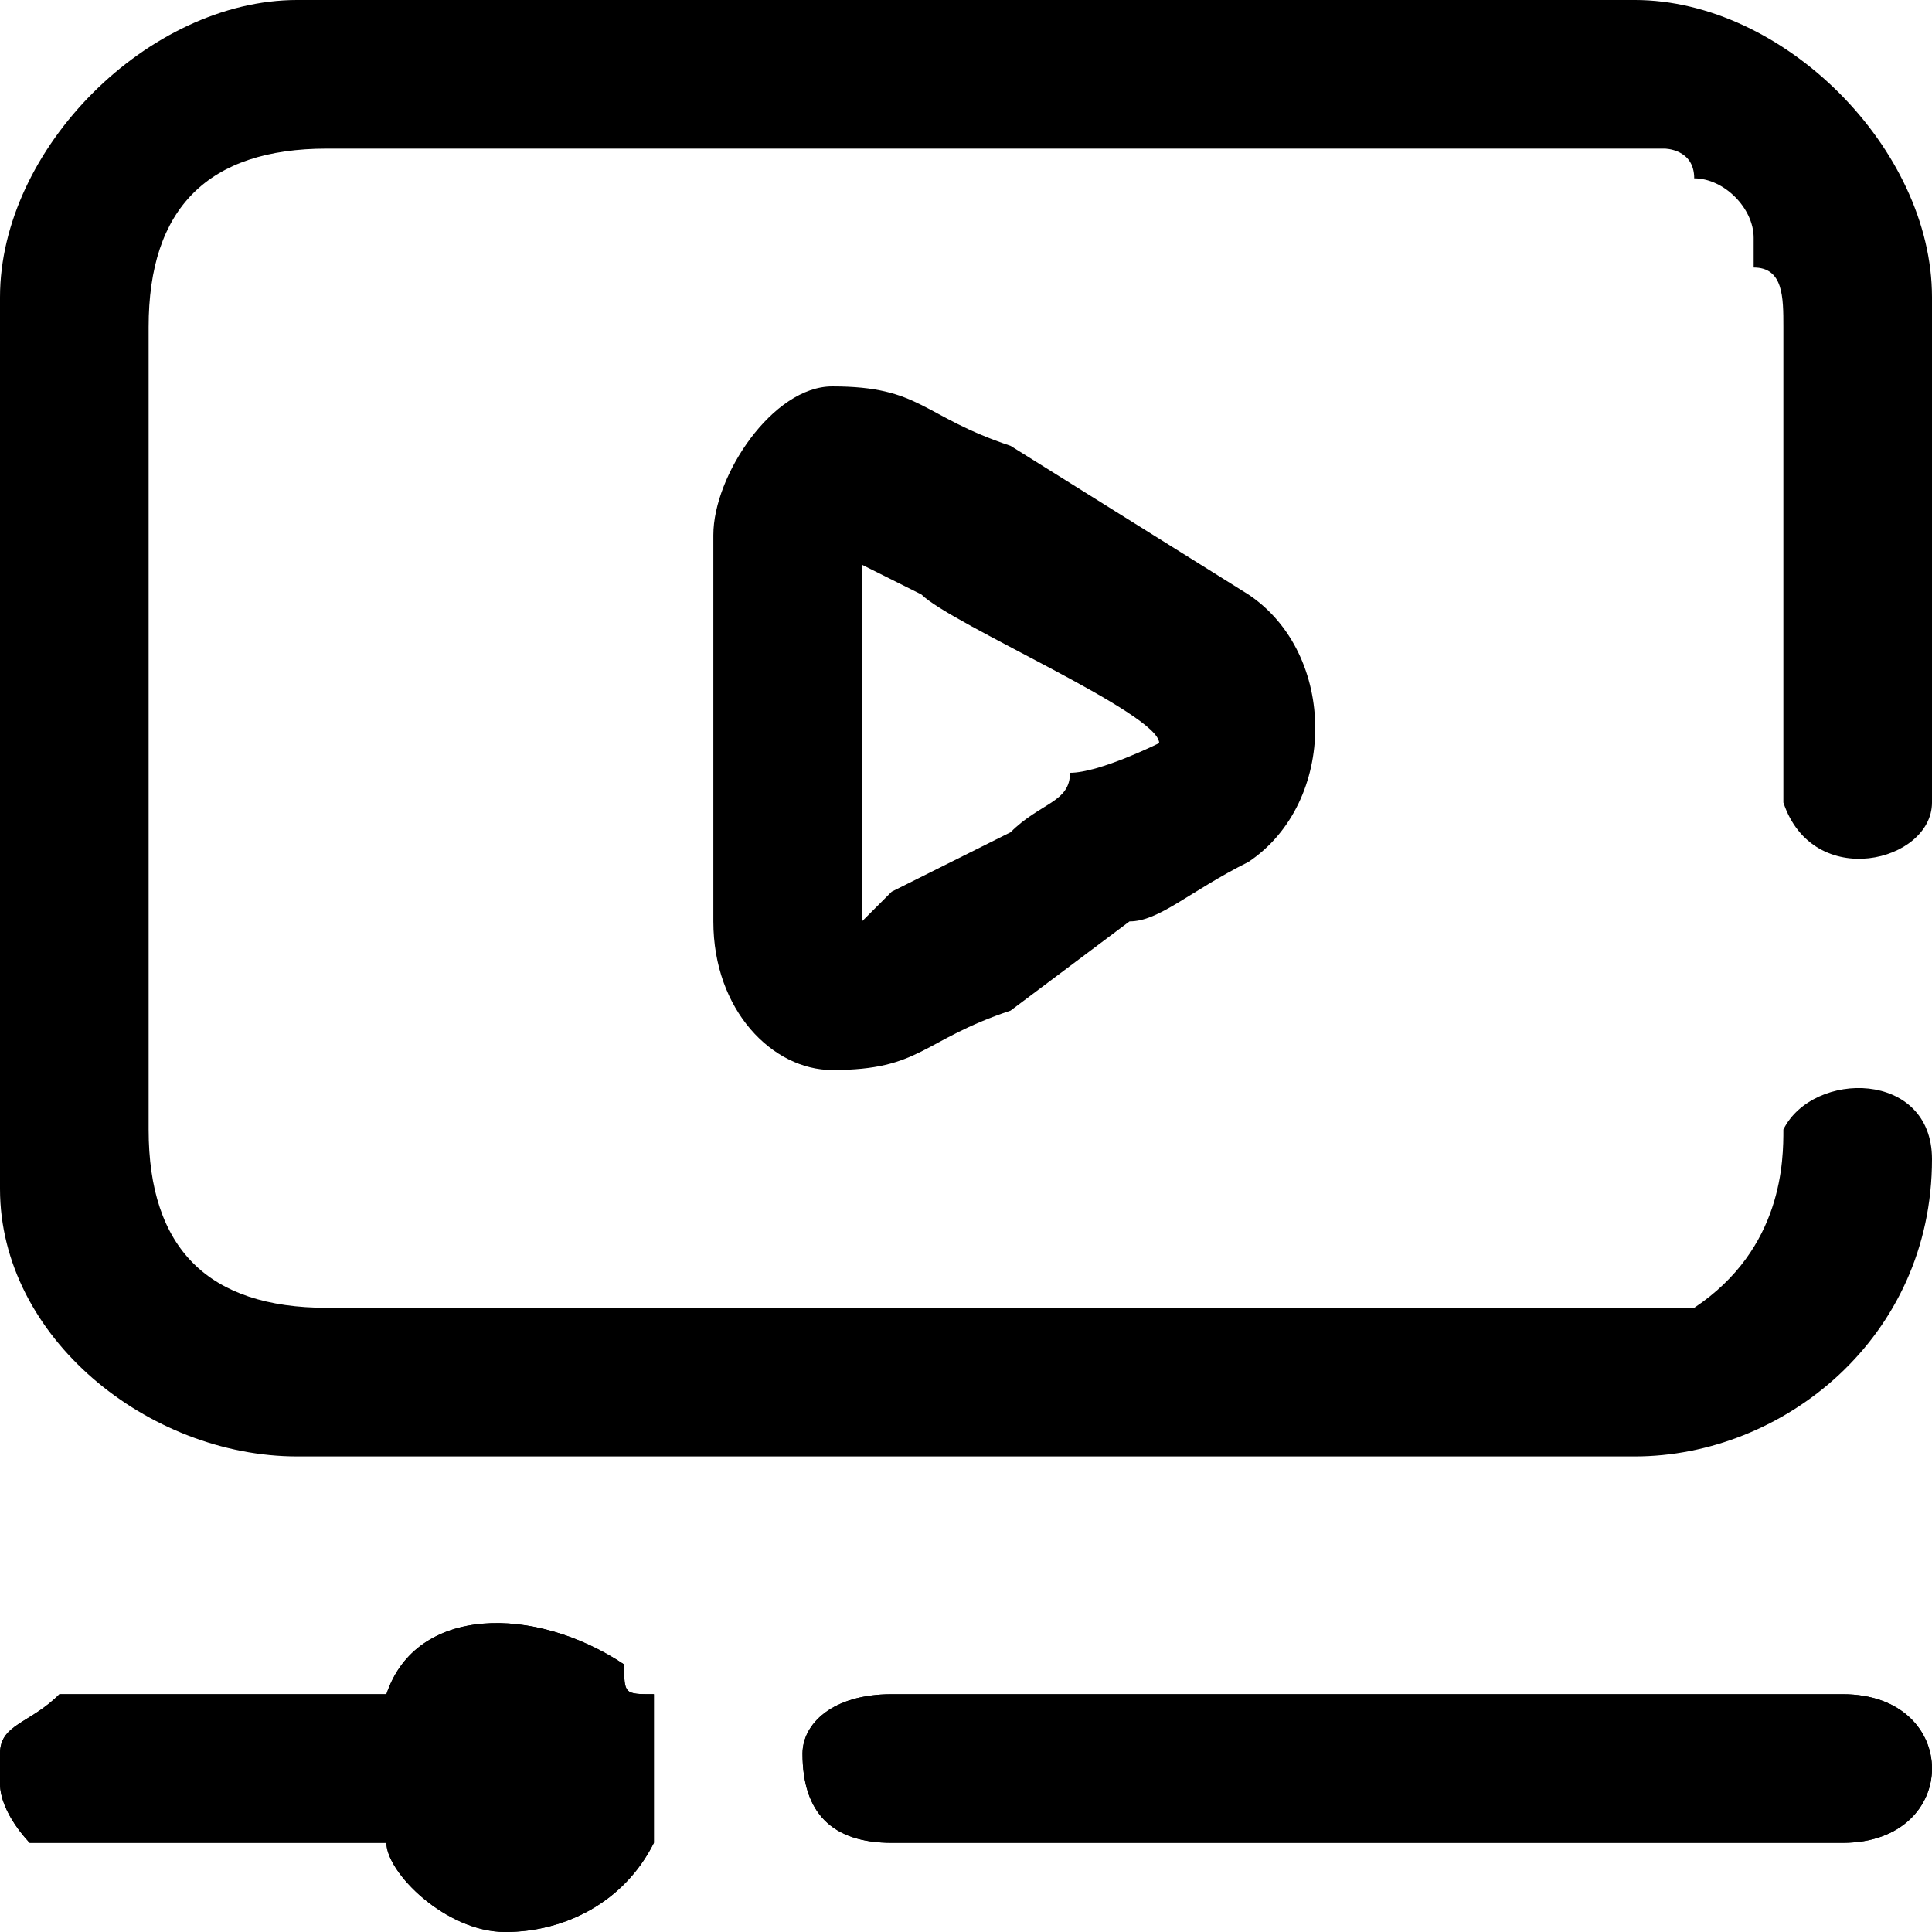 <?xml version="1.0" encoding="UTF-8"?>
<!DOCTYPE svg PUBLIC "-//W3C//DTD SVG 1.1//EN" "http://www.w3.org/Graphics/SVG/1.1/DTD/svg11.dtd">
<!-- Creator: CorelDRAW 2021 (64-Bit) -->
<svg xmlns="http://www.w3.org/2000/svg" xml:space="preserve" width="30px" height="30px" version="1.1" style="shape-rendering:geometricPrecision; text-rendering:geometricPrecision; image-rendering:optimizeQuality; fill-rule:evenodd; clip-rule:evenodd"
viewBox="0 0 0.65 0.65"
 xmlns:xlink="http://www.w3.org/1999/xlink"
 xmlns:xodm="http://www.corel.com/coreldraw/odm/2003">
 <defs>
  <style type="text/css">
   <![CDATA[
    .fil0 {fill:black}
   ]]>
  </style>
 </defs>
 <g id="Capa_x0020_1">
  <g id="_2246391268304">
   <path class="fil0" d="M0.29 0.31l0 -0.12 0.02 0.01c0.01,0.01 0.08,0.04 0.08,0.05l0 0c0,0 -0.02,0.01 -0.03,0.01 0,0.01 -0.01,0.01 -0.02,0.02l-0.04 0.02c0,0 -0.01,0.01 -0.01,0.01zm-0.05 -0.13l0 0.13c0,0.03 0.02,0.05 0.04,0.05 0.03,0 0.03,-0.01 0.06,-0.02l0.04 -0.03c0.01,0 0.02,-0.01 0.04,-0.02 0.03,-0.02 0.03,-0.07 0,-0.09l-0.08 -0.05c-0.03,-0.01 -0.03,-0.02 -0.06,-0.02 -0.02,0 -0.04,0.03 -0.04,0.05z"/>
   <path class="fil0" d="M0.27 0.59c0,0.02 0.01,0.03 0.03,0.03l0.32 0c0.04,0 0.04,-0.05 0,-0.05l-0.32 0c-0.02,0 -0.03,0.01 -0.03,0.02z"/>
   <path class="fil0" d="M0.13 0.57c-0.02,0 -0.1,0 -0.11,0 -0.01,0.01 -0.02,0.01 -0.02,0.02l0 0.01c0,0.01 0.01,0.02 0.01,0.02 0.01,0 0.1,0 0.12,0 0,0.01 0.02,0.03 0.04,0.03 0.02,0 0.04,-0.01 0.05,-0.03 0,-0.01 0,-0.03 0,-0.05 -0.01,0 -0.01,0 -0.01,-0.01 -0.03,-0.02 -0.07,-0.02 -0.08,0.01z"/>
   <g>
    <path class="fil0" d="M0 0.1l0 0.3c0,0.05 0.05,0.09 0.1,0.09l0.45 0c0.05,0 0.1,-0.04 0.1,-0.1 0,-0.03 -0.04,-0.03 -0.05,-0.01 0,0.01 0,0.04 -0.03,0.06 -0.01,0 -0.02,0 -0.03,0l-0.43 0c-0.04,0 -0.06,-0.02 -0.06,-0.06l0 -0.27c0,-0.04 0.02,-0.06 0.06,-0.06l0.43 0c0.01,0 0.01,0 0.02,0 0,0 0.01,0 0.01,0.01 0.01,0 0.02,0.01 0.02,0.02 0,0 0,0 0,0.01 0.01,0 0.01,0.01 0.01,0.02 0,0.03 0,0.15 0,0.16 0.01,0.03 0.05,0.02 0.05,0l0 -0.17c0,-0.05 -0.05,-0.1 -0.1,-0.1l-0.45 0c-0.05,0 -0.1,0.05 -0.1,0.1z"/>
    <path class="fil0" d="M0.27 0.59c0,0.02 0.01,0.03 0.03,0.03l0.32 0c0.04,0 0.04,-0.05 0,-0.05l-0.32 0c-0.02,0 -0.03,0.01 -0.03,0.02z"/>
    <path class="fil0" d="M0.13 0.57c-0.02,0 -0.1,0 -0.11,0 -0.01,0.01 -0.02,0.01 -0.02,0.02l0 0.01c0,0.01 0.01,0.02 0.01,0.02 0.01,0 0.1,0 0.12,0 0,0.01 0.02,0.03 0.04,0.03 0.02,0 0.04,-0.01 0.05,-0.03 0,-0.01 0,-0.03 0,-0.05 -0.01,0 -0.01,0 -0.01,-0.01 -0.03,-0.02 -0.07,-0.02 -0.08,0.01z"/>
   </g>
  </g>
 </g>
</svg>
